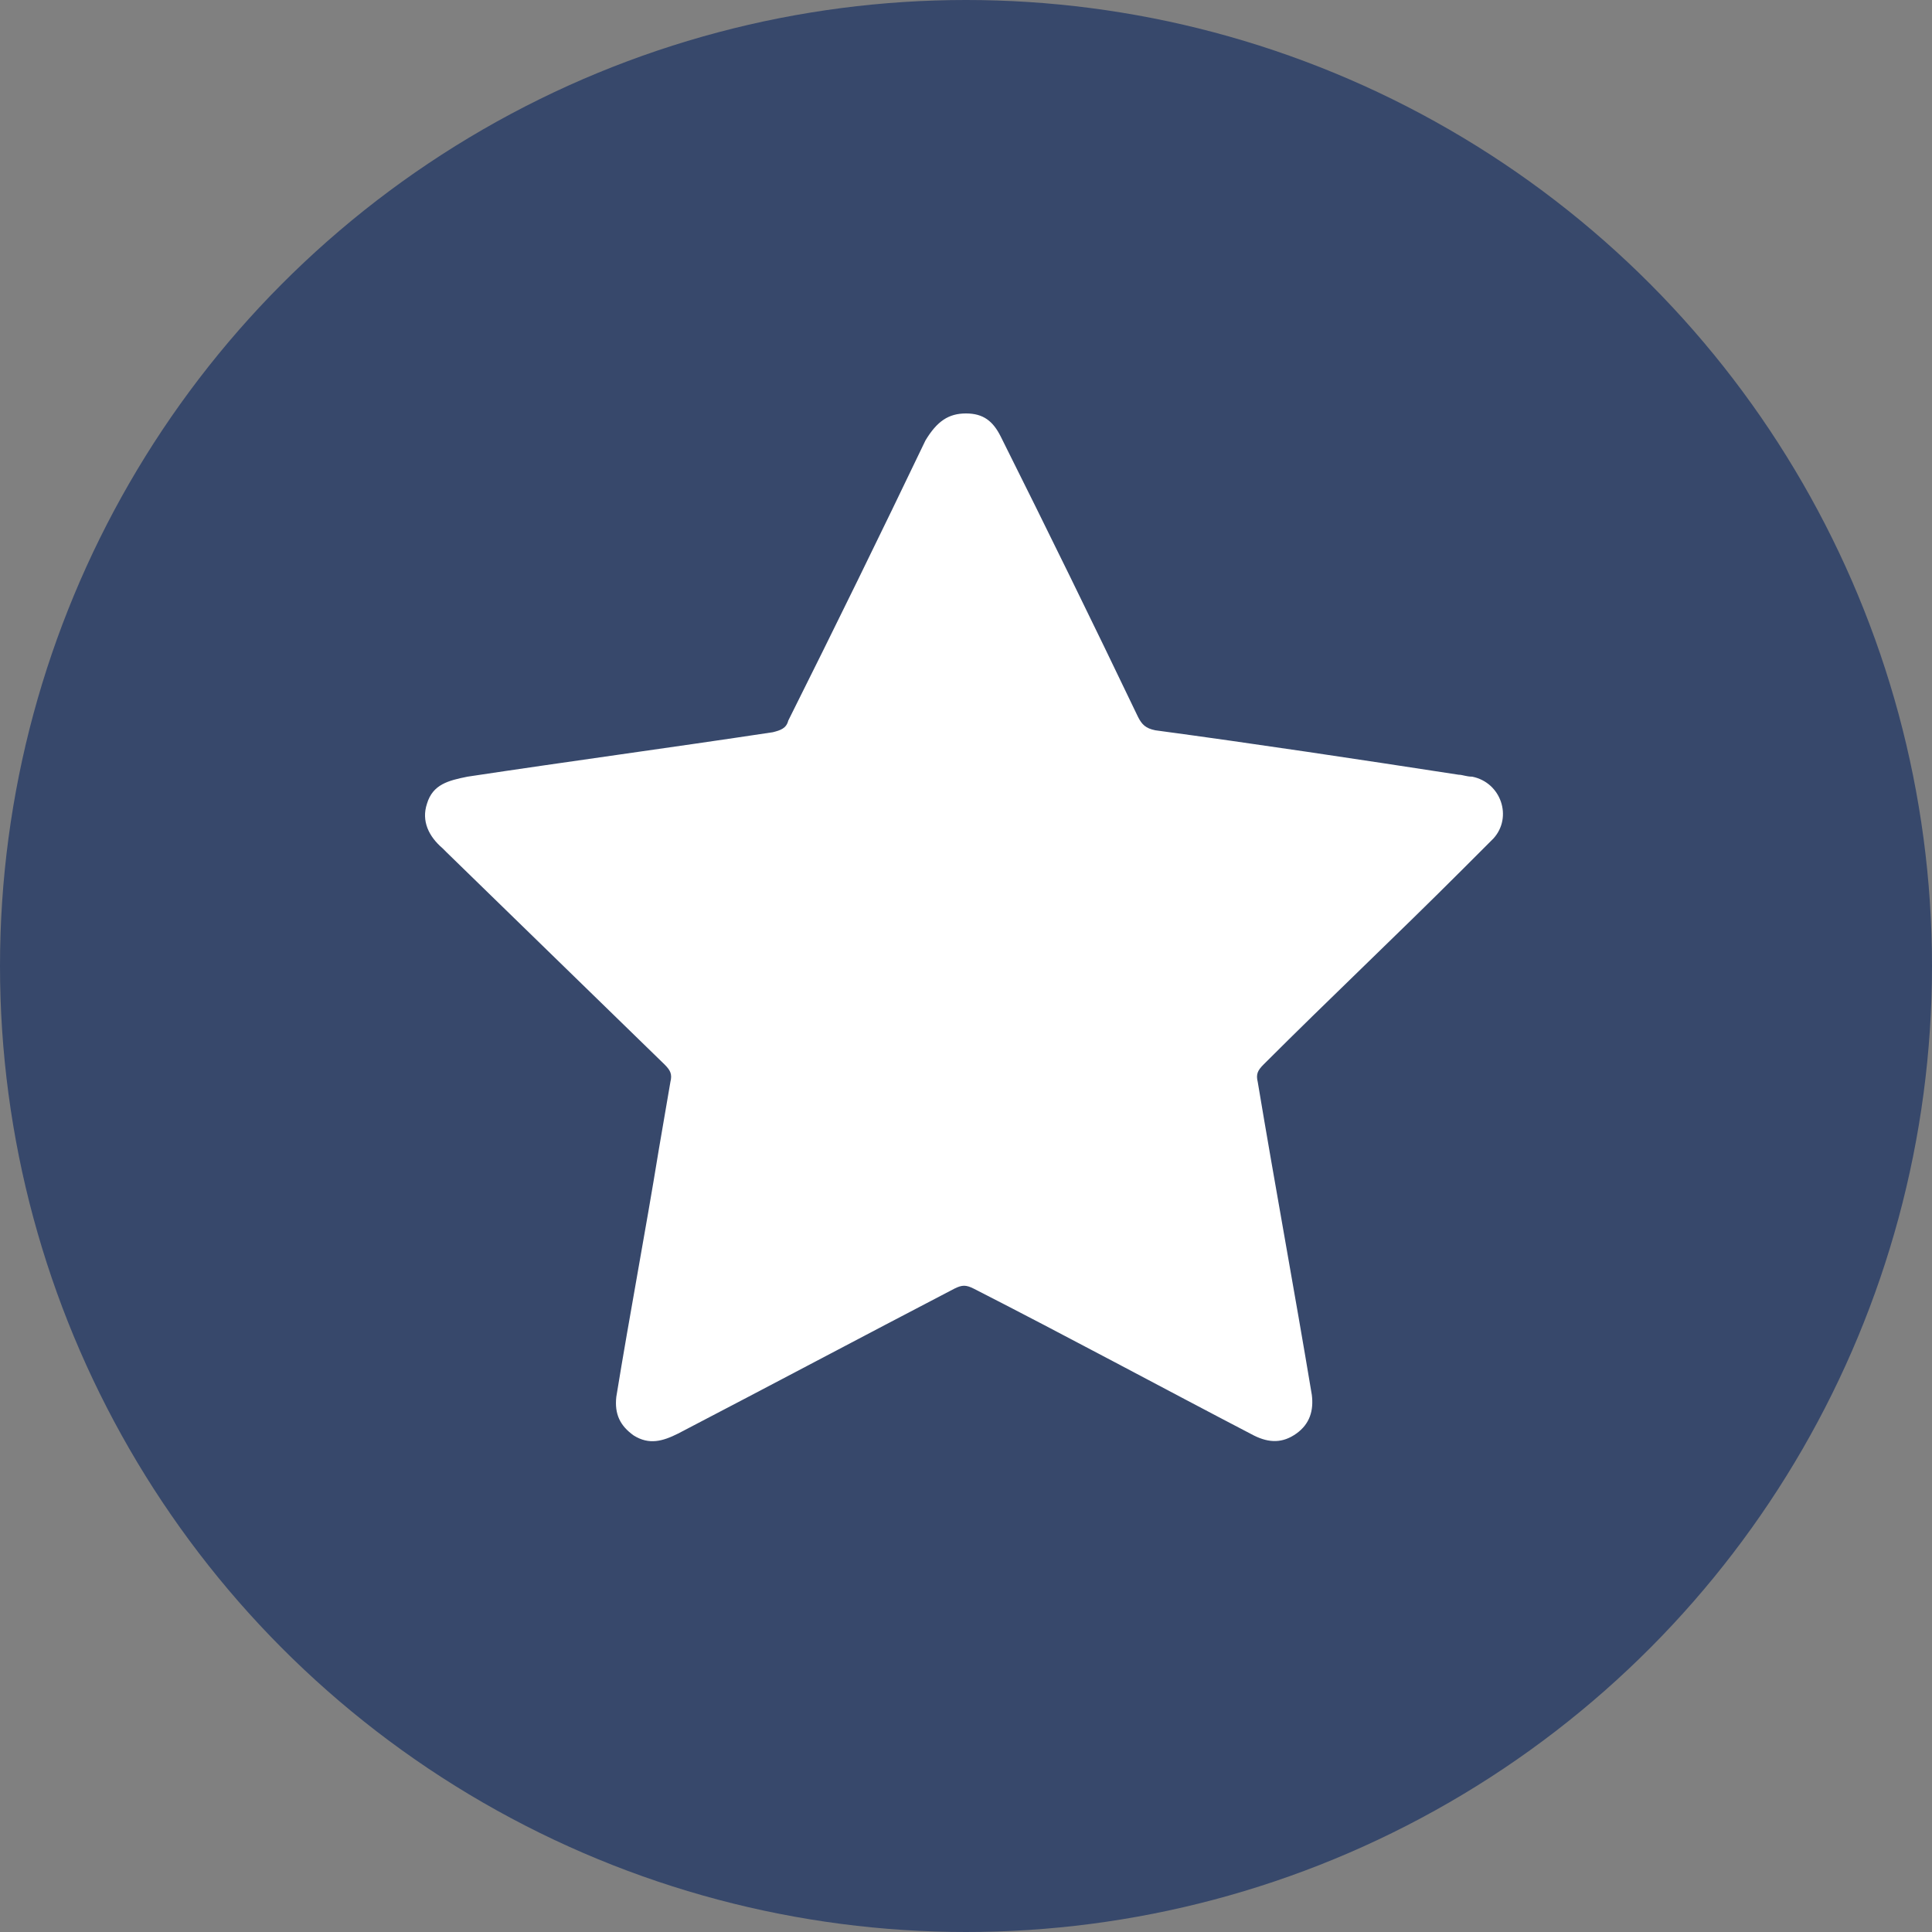 <?xml version="1.0" encoding="UTF-8"?> <!-- Generator: Adobe Illustrator 24.1.2, SVG Export Plug-In . SVG Version: 6.00 Build 0) --> <svg xmlns="http://www.w3.org/2000/svg" xmlns:xlink="http://www.w3.org/1999/xlink" id="Layer_1" x="0px" y="0px" viewBox="0 0 100 100" style="enable-background:new 0 0 100 100;" xml:space="preserve"><rect x="0" y="0" width="100" height="100" fill="#808080" stroke="none"/> <style type="text/css"> .st0{fill:#404040;} .st1{fill:#FFFFFF;} .st2{fill:#37486B;} </style> <circle class="st2" cx="50" cy="50" r="50"></circle> <path class="st1" d="M50,21.4c0.9,0,1.4,0.4,1.8,1.2c2.4,4.8,4.8,9.7,7.1,14.5c0.2,0.4,0.4,0.6,0.9,0.7c5.2,0.7,10.5,1.5,15.7,2.3 c0.2,0,0.4,0.1,0.7,0.1c1.5,0.3,2.1,2.1,1.1,3.2c-0.5,0.5-1,1-1.6,1.6c-3.4,3.4-6.9,6.7-10.3,10.1c-0.3,0.3-0.4,0.5-0.3,0.9 c0.9,5.4,1.9,10.8,2.8,16.2c0.1,0.8-0.1,1.5-0.8,2c-0.7,0.5-1.4,0.5-2.2,0.1c-4.8-2.5-9.6-5.1-14.5-7.6c-0.4-0.2-0.6-0.2-1,0 c-4.8,2.5-9.5,5-14.3,7.5c-0.8,0.4-1.5,0.6-2.3,0.1c-0.7-0.5-1-1.1-0.9-2c0.7-4.3,1.5-8.5,2.2-12.8c0.2-1.2,0.4-2.3,0.6-3.5 c0.1-0.4,0-0.6-0.3-0.9c-3.8-3.7-7.6-7.4-11.3-11c-0.1-0.1-0.1-0.1-0.2-0.2c-0.7-0.6-1.1-1.4-0.8-2.3c0.3-1,1.1-1.2,2.1-1.4 c5.3-0.8,10.5-1.5,15.8-2.3c0.4-0.1,0.7-0.2,0.8-0.6c2.4-4.8,4.8-9.7,7.1-14.5C48.5,21.8,49.1,21.4,50,21.4z"></path> </svg> 